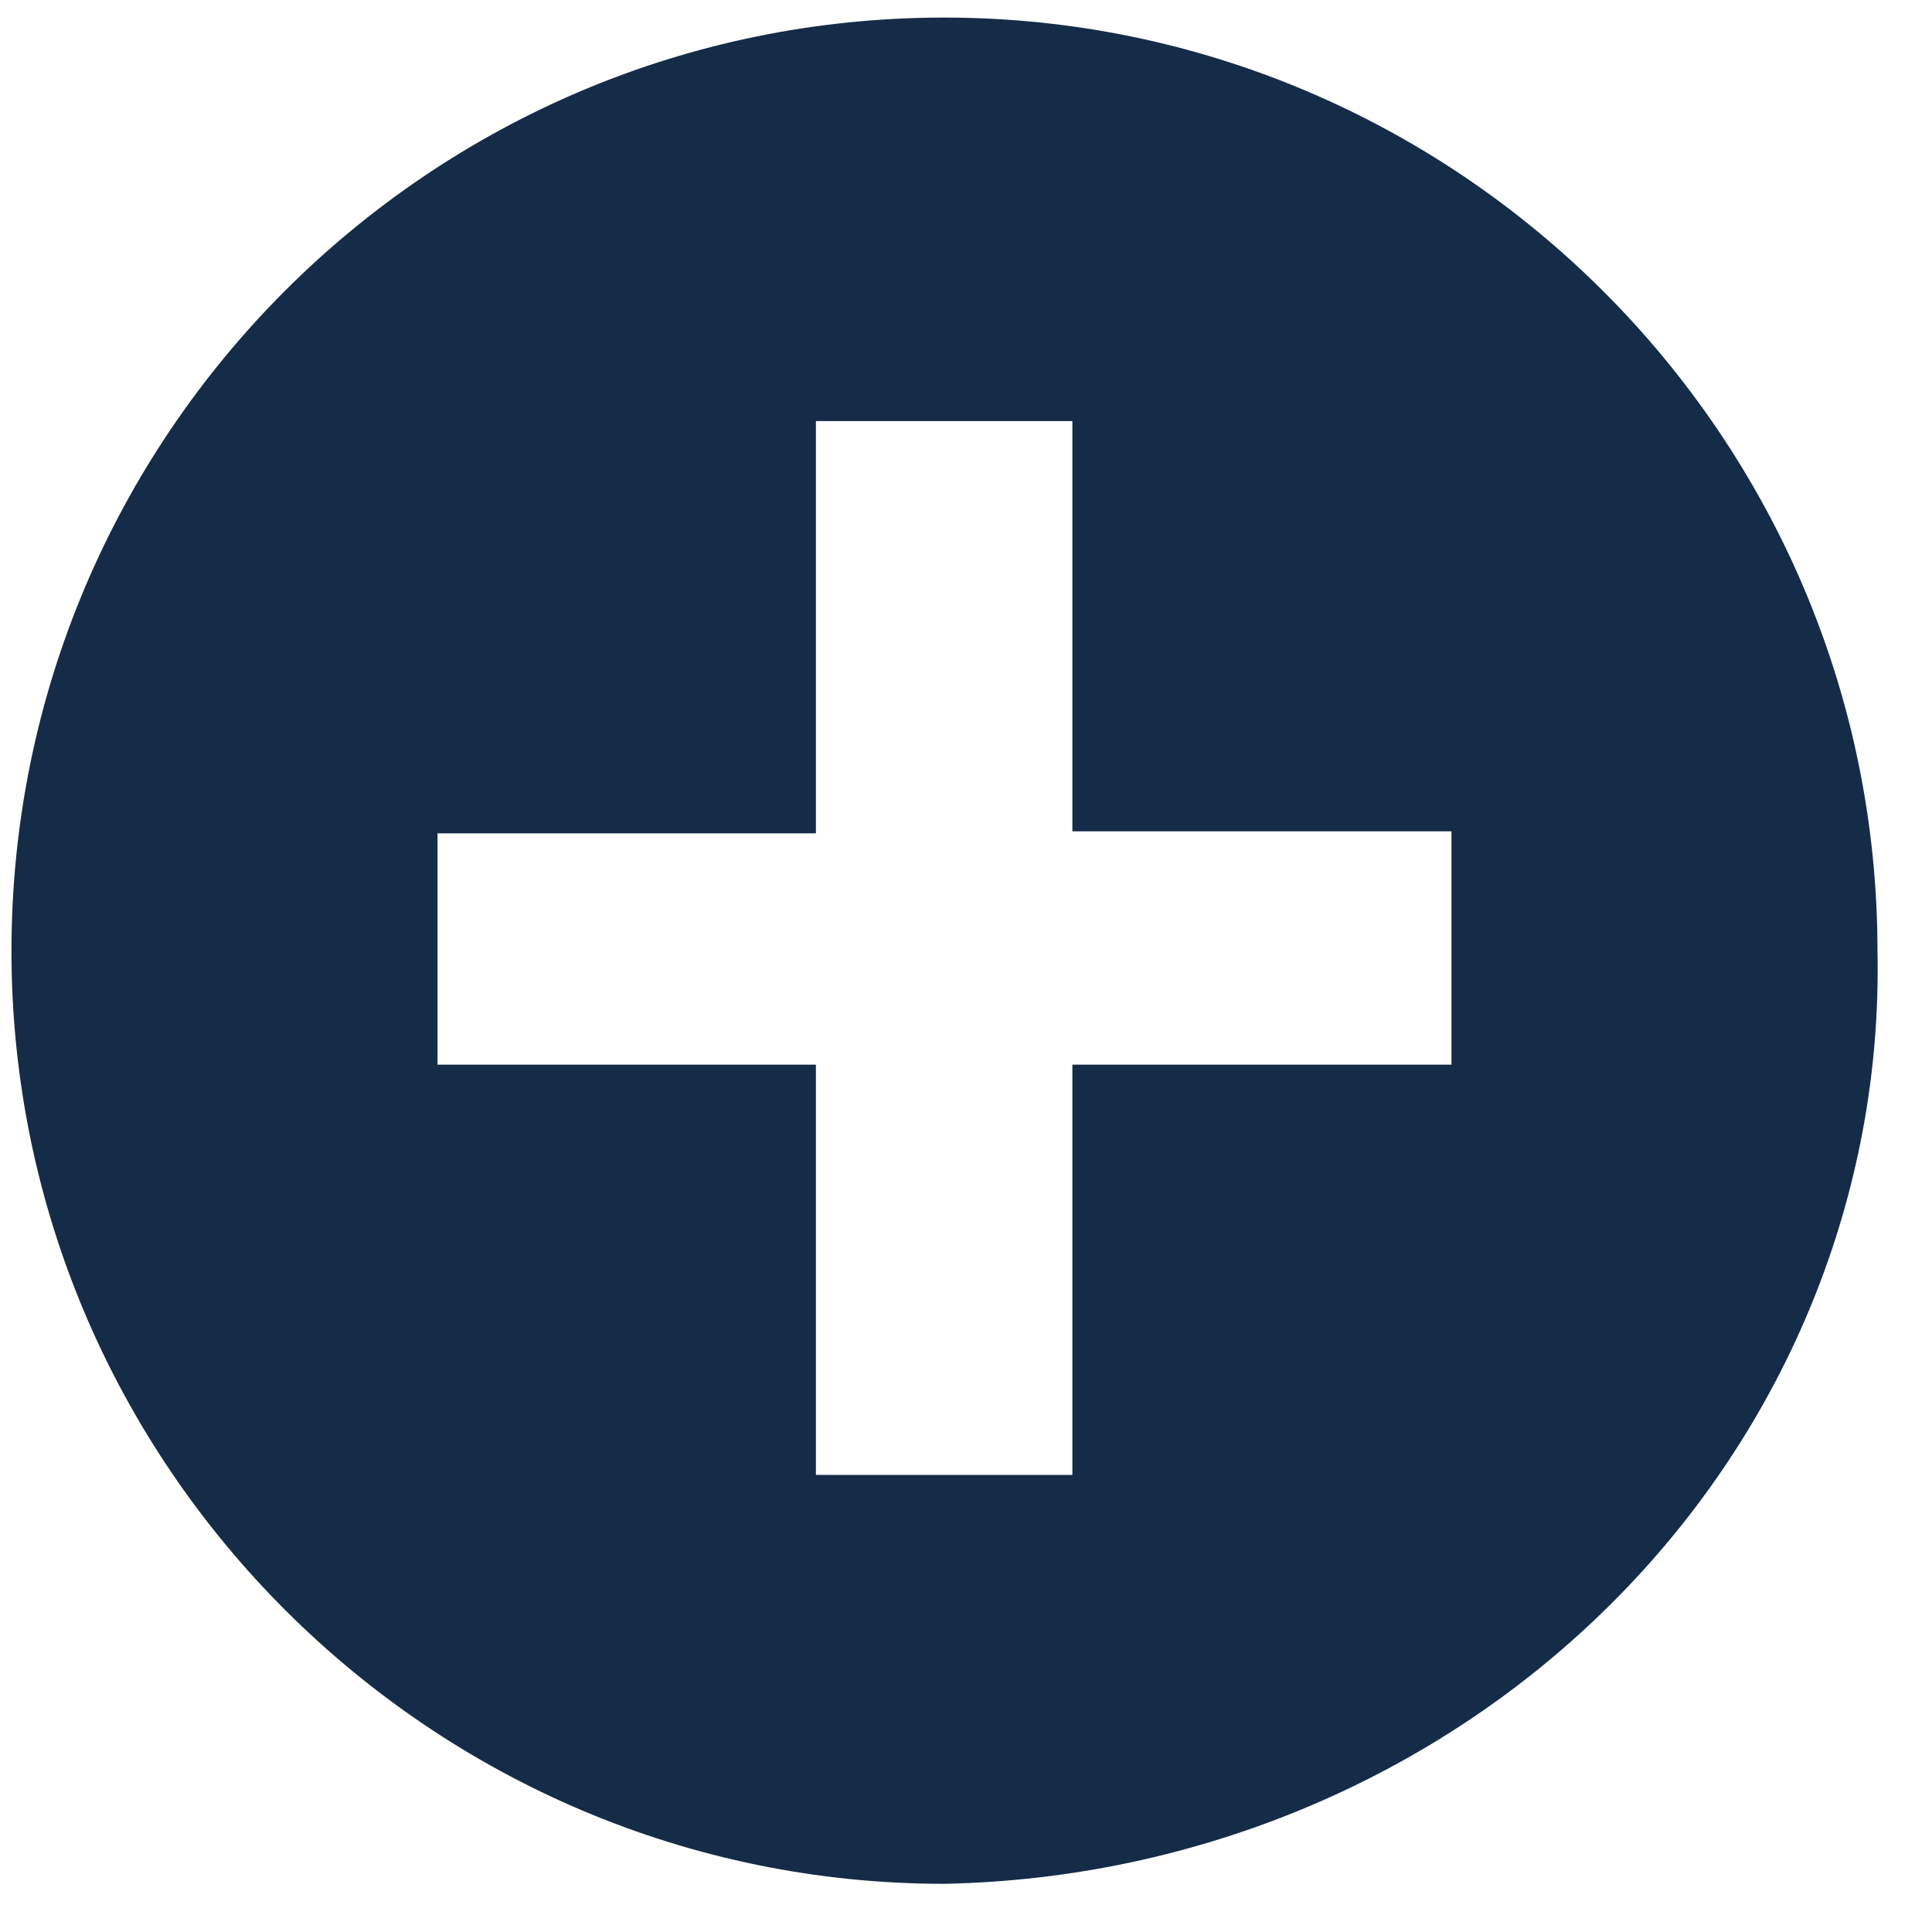 <svg width="32" height="32" viewBox="0 0 32 32" fill="none" xmlns="http://www.w3.org/2000/svg">
<path d="M24.041 17.634H17.762V24.429H13.514V17.634H7.247V13.803H13.514V6.974H17.762V13.769H24.041V17.634ZM15.638 0.291C7.107 0.291 0.19 7.219 0.19 15.752C0.19 24.284 7.154 31.202 15.638 31.202C19.822 31.12 23.802 29.446 26.701 26.549C29.6 23.652 31.181 19.768 31.097 15.752C31.097 7.219 24.134 0.291 15.638 0.291Z" fill="#152C48"/>
</svg>
